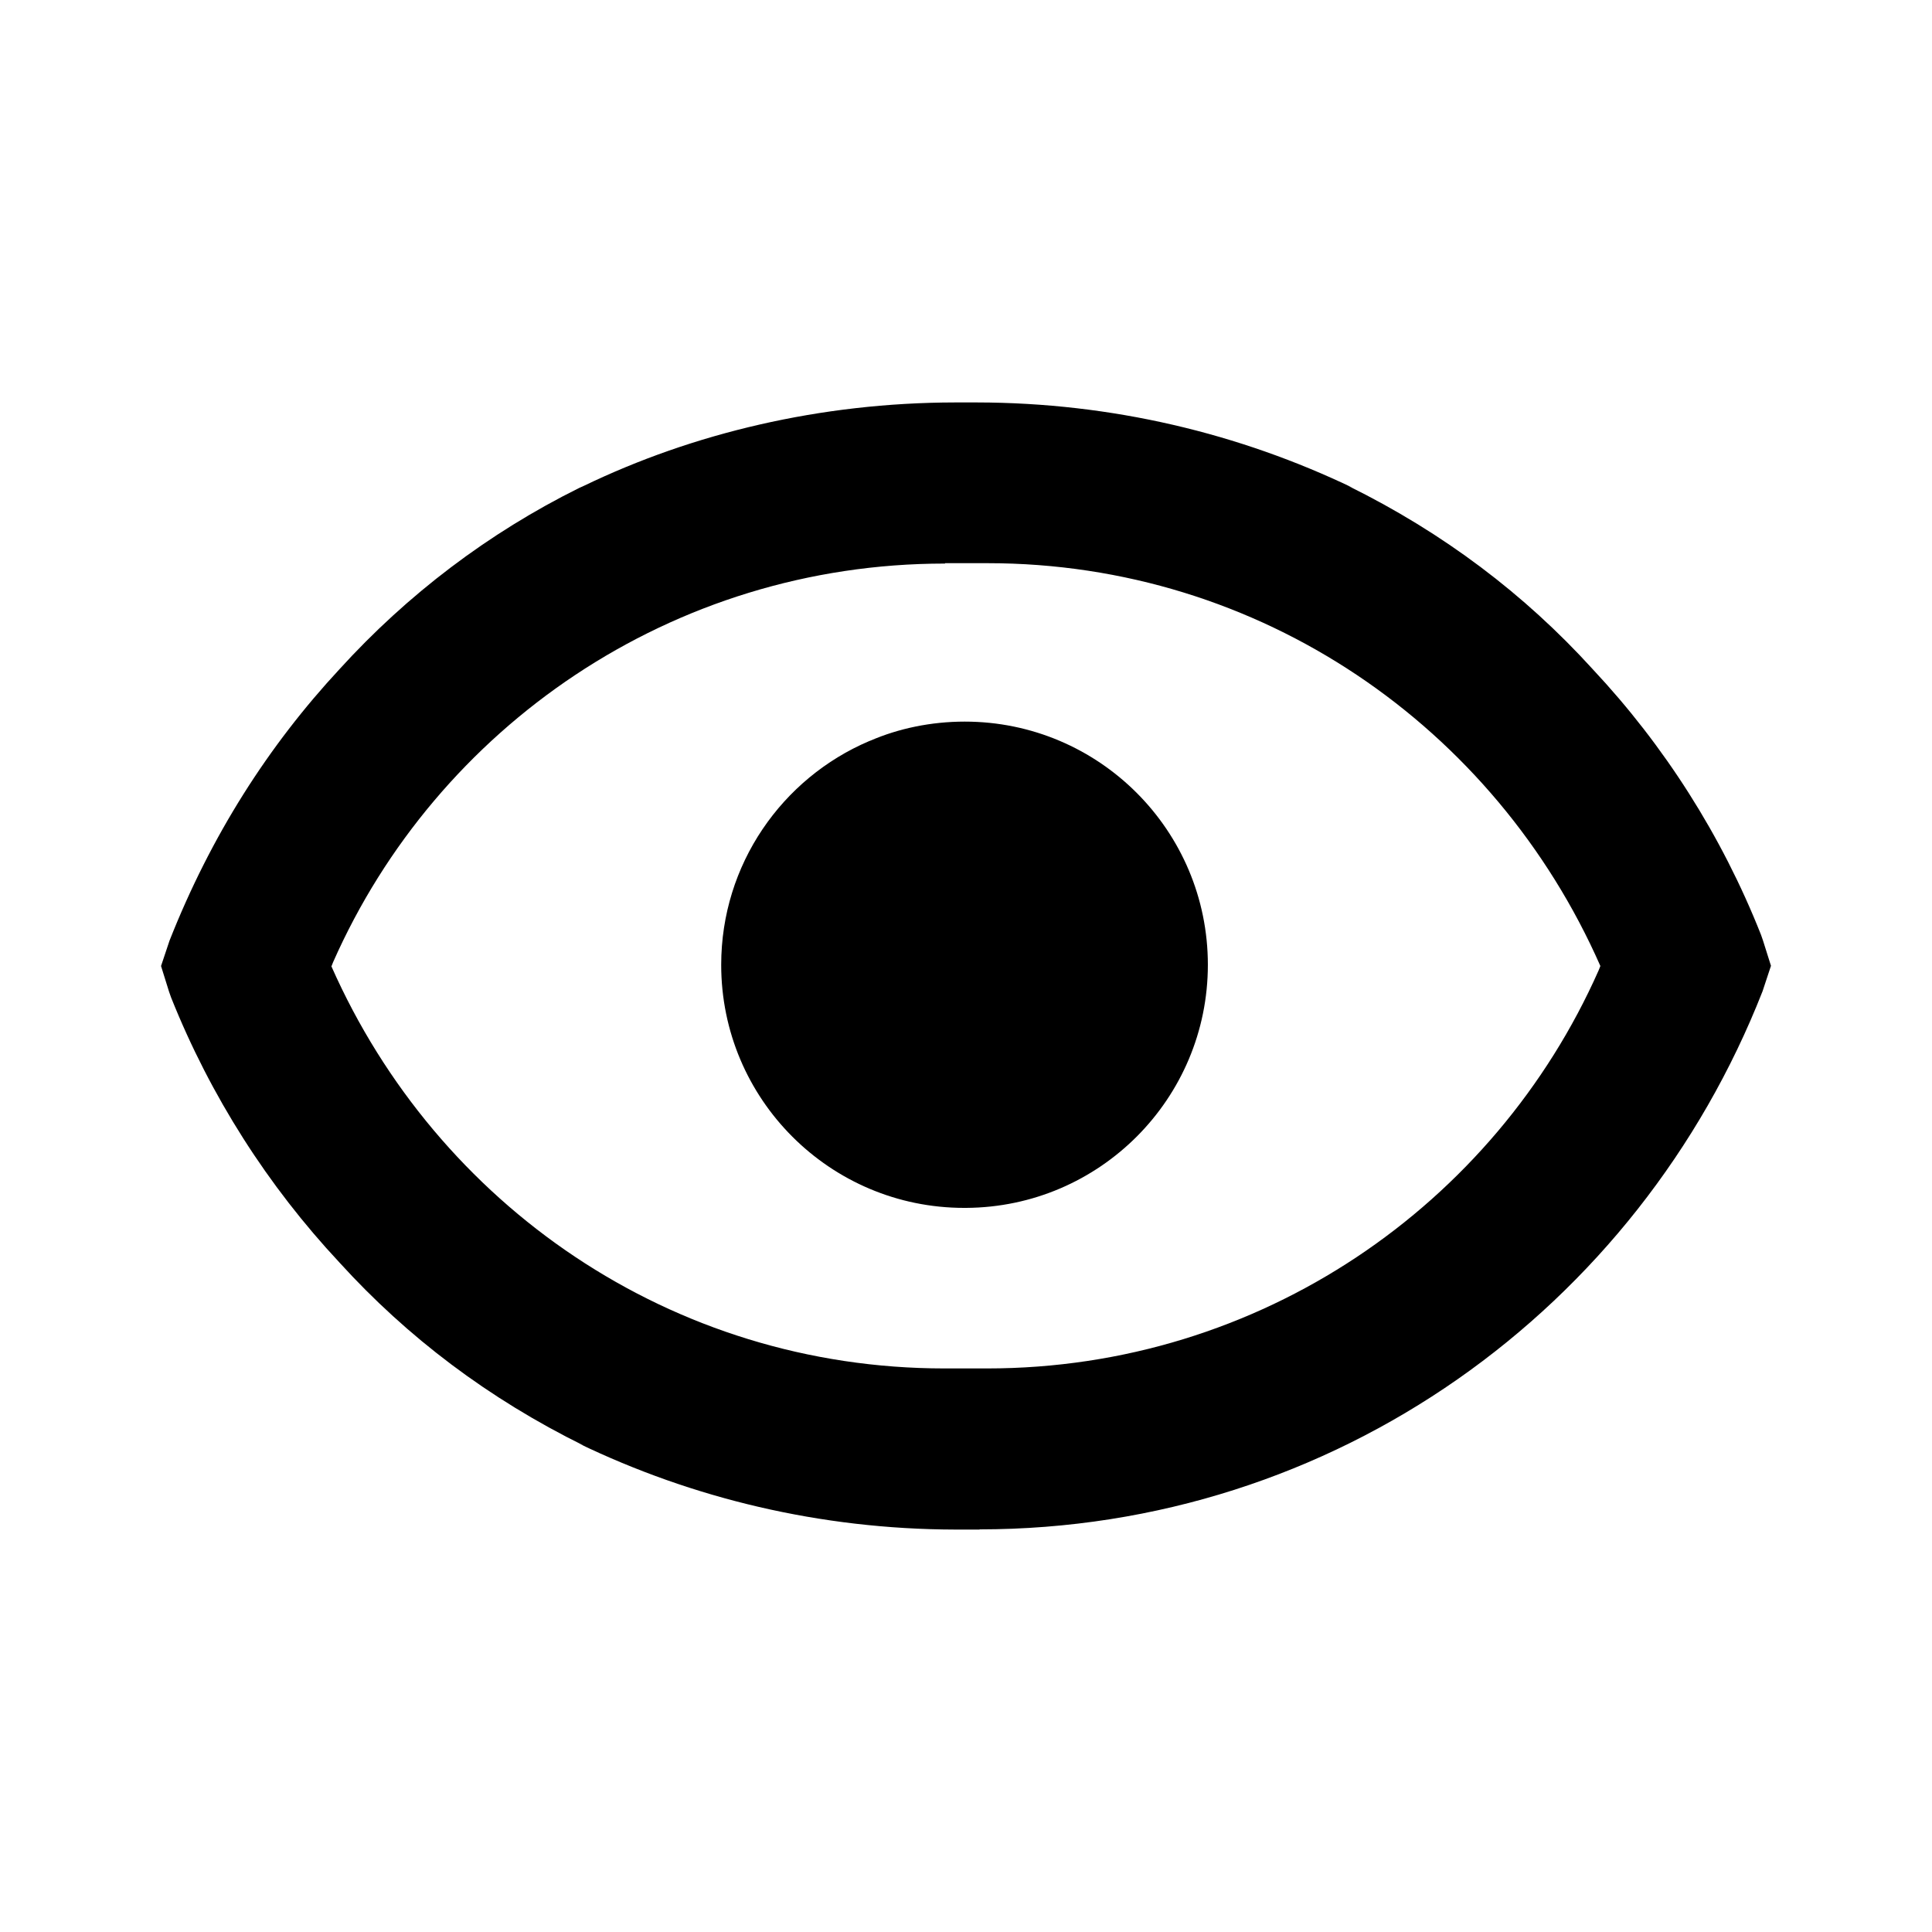 <!-- Generated by IcoMoon.io -->
<svg version="1.1" xmlns="http://www.w3.org/2000/svg" width="512" height="512" viewBox="0 0 512 512">
<g id="icomoon-ignore">
</g>
<path d="M259.61 405.351h-6.502c-35.75-0.087-69.565-8.274-99.738-22.822l1.383 0.601c-25.32-12.48-46.825-28.8-64.715-48.466l-0.156-0.173c-18.833-20.154-34.081-43.944-44.546-70.16l-0.535-1.52-2.125-6.81 2.253-6.733c10.975-27.794 26.19-51.642 45.108-72l-0.129 0.141c18.041-19.844 39.537-36.169 63.596-48.106l1.248-0.56c28.8-13.897 62.62-22.040 98.337-22.093h5.804c35.735 0.053 69.555 8.196 99.745 22.694l-1.389-0.601c25.32 12.48 46.825 28.799 64.715 48.466l0.156 0.173c18.896 20.171 34.154 44.022 44.555 70.323l0.526 1.51 2.125 6.733-2.227 6.733c-32.969 84.106-113.408 142.585-207.51 142.618h-0.004zM250.445 149.351c-0.014 0-0.031 0-0.048 0-72.383 0-134.627 43.412-162.117 105.62l-0.447 1.132c27.966 63.228 90.145 106.547 162.44 106.547 0.042 0 0.084 0 0.126 0h-0.006c1.869 0 3.738 0 5.606 0s3.712 0 5.555 0c0.012 0 0.027 0 0.041 0 72.344 0 134.56-43.365 162.072-105.519l0.447-1.131c-27.873-63.327-90.068-106.743-162.405-106.752h-0.001c-1.894 0-3.815 0-5.683 0s-3.738 0-5.581 0zM255.565 320.103c-0.009 0-0.020 0-0.031 0-35.572 0-64.409-28.837-64.409-64.409 0-26.621 16.15-49.47 39.188-59.284l0.421-0.16c7.36-3.172 15.928-5.017 24.927-5.017 35.586 0 64.435 28.849 64.435 64.435 0 35.467-28.655 64.241-64.076 64.434h-0.019z"></path>
</svg>
